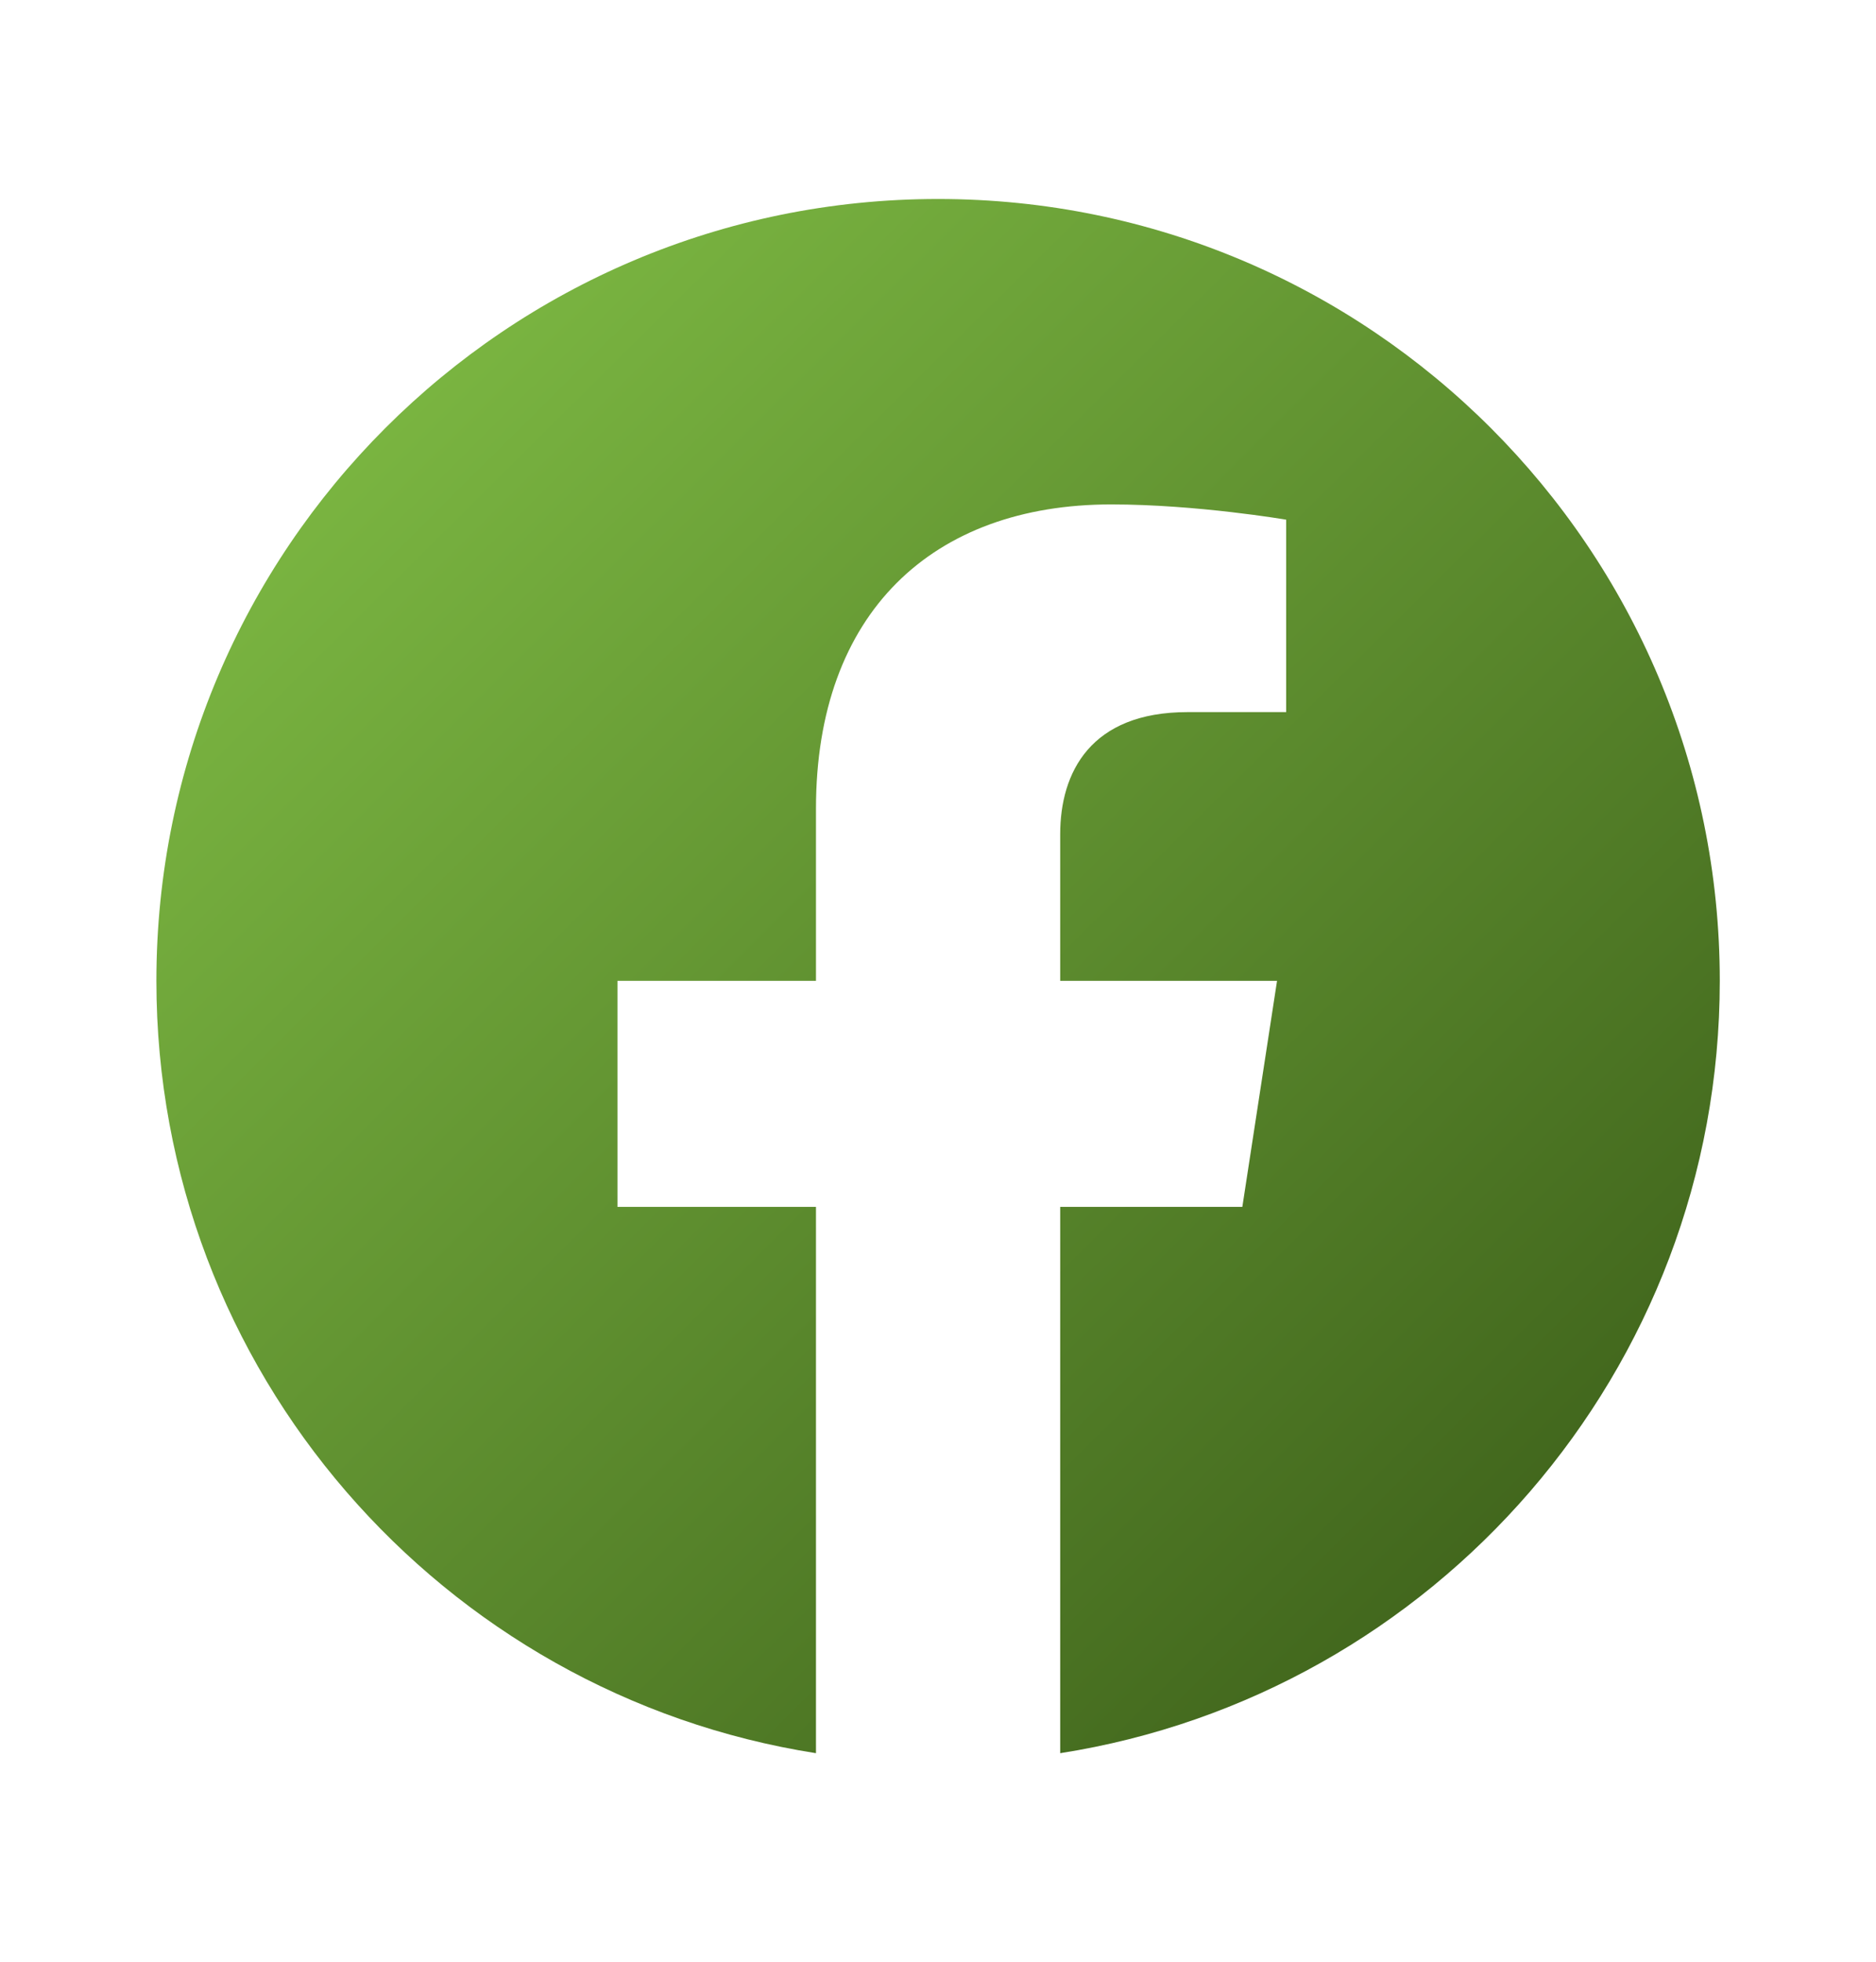 <svg width="22" height="23" viewBox="0 0 22 23" fill="none" xmlns="http://www.w3.org/2000/svg">
<path d="M11.001 2.333C5.939 2.333 1.834 6.438 1.834 11.5C1.834 16.076 5.187 19.868 9.569 20.555V14.15H7.241V11.5H9.569V9.481C9.569 7.183 10.937 5.914 13.031 5.914C14.034 5.914 15.083 6.093 15.083 6.093V8.349H13.927C12.789 8.349 12.433 9.056 12.433 9.781V11.5H14.976L14.569 14.15H12.433V20.555C16.816 19.868 20.168 16.076 20.168 11.5C20.168 6.438 16.064 2.333 11.001 2.333Z" fill="url(#paint0_linear_120_553)"/>
<defs>
<linearGradient id="paint0_linear_120_553" x1="1.834" y1="2.333" x2="20.056" y2="20.666" gradientUnits="userSpaceOnUse">
<stop stop-color="#85C448"/>
<stop offset="1" stop-color="#375816"/>
</linearGradient>
</defs>
</svg>
